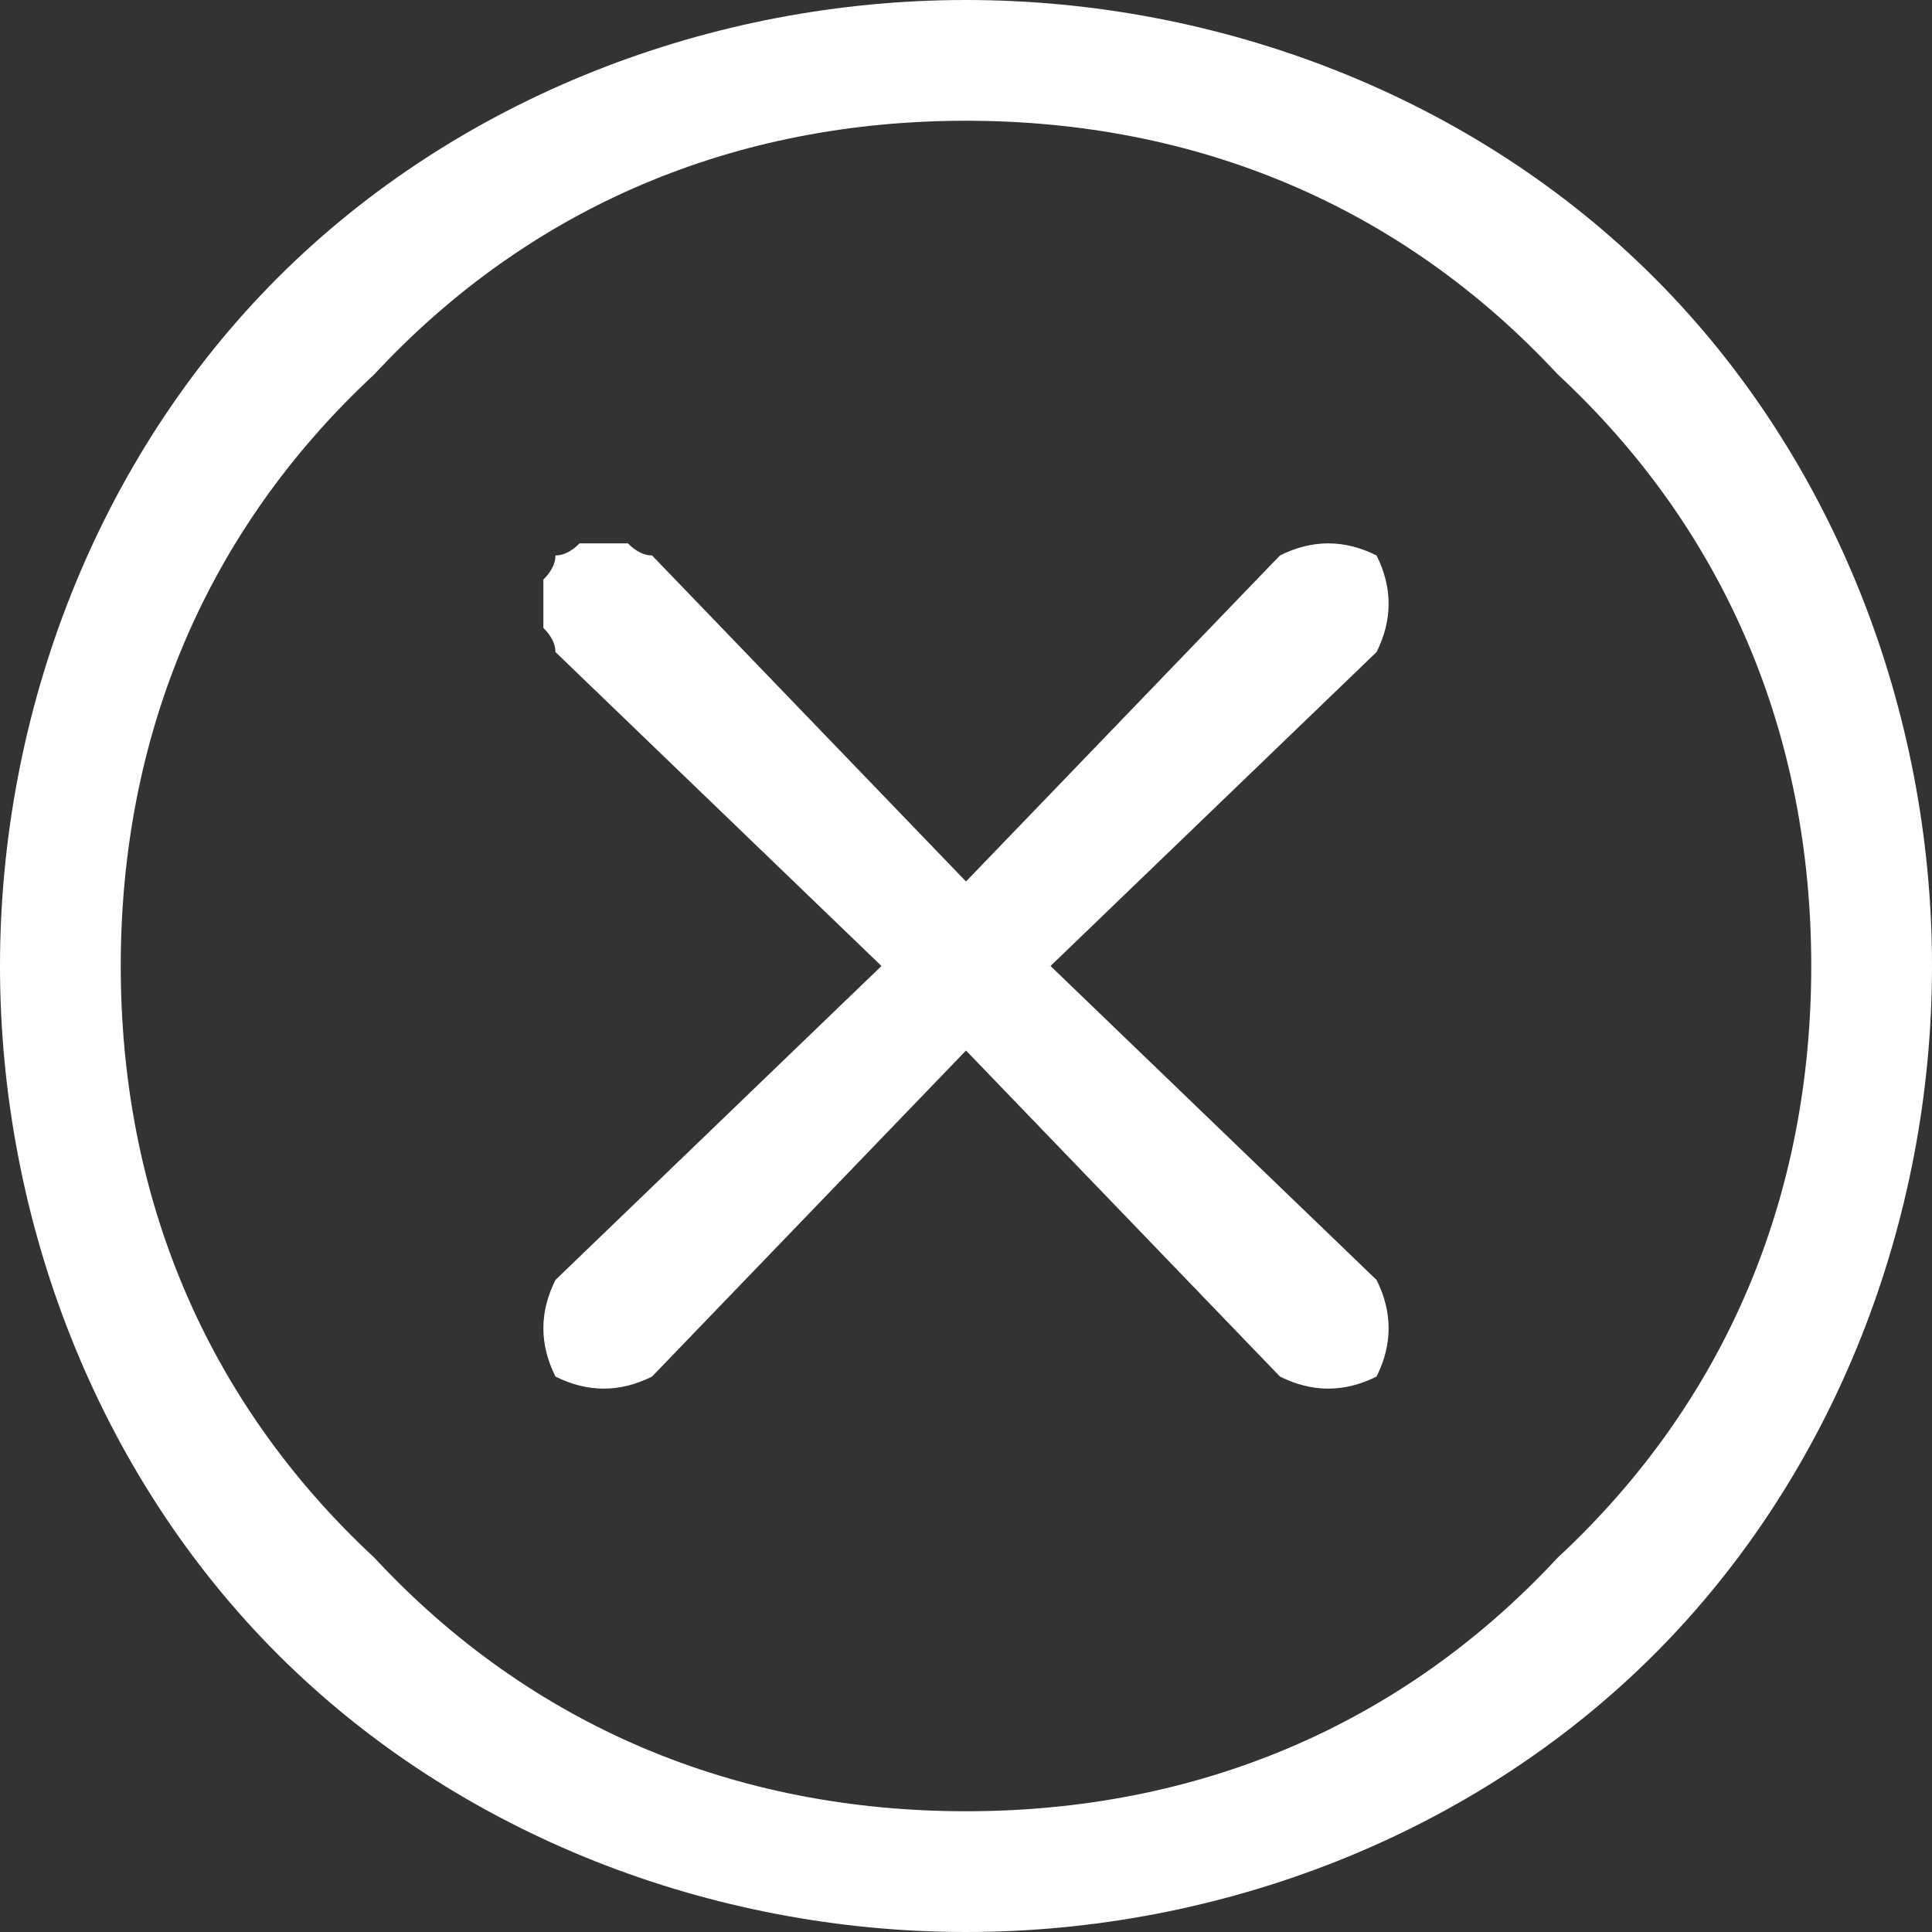 <svg version="1.2" xmlns="http://www.w3.org/2000/svg" viewBox="0 0 16 16" width="16" height="16"><rect x="0" y="0" width="16" height="16" fill="#333333" stroke="none"/><style>.a{fill:#fff}</style><path fill-rule="evenodd" class="a" d="m2.3 13.7c-1.5-1.5-2.3-3.6-2.3-5.7 0-2.1 0.8-4.2 2.3-5.7 1.5-1.5 3.6-2.3 5.7-2.3 2.1 0 4.2 0.8 5.7 2.3 1.5 1.5 2.3 3.6 2.3 5.7 0 2.1-0.8 4.2-2.3 5.7-1.5 1.5-3.6 2.3-5.7 2.3-2.1 0-4.2-0.8-5.7-2.3zm10.6-0.8c1.4-1.3 2.1-3 2.1-4.9 0-1.9-0.7-3.6-2.1-4.9-1.3-1.4-3-2.1-4.9-2.1-1.9 0-3.6 0.7-4.9 2.1-1.4 1.3-2.1 3-2.1 4.9 0 1.9 0.7 3.6 2.1 4.9 1.3 1.4 3 2.1 4.9 2.1 1.9 0 3.6-0.7 4.9-2.1z"/><path class="a" d="m4.6 4.6q0.1 0 0.2-0.1 0.1 0 0.2 0 0.1 0 0.2 0 0.1 0.1 0.2 0.1l2.6 2.7 2.6-2.7q0.2-0.1 0.4-0.1 0.2 0 0.4 0.1 0.1 0.2 0.1 0.4 0 0.2-0.1 0.4l-2.7 2.6 2.7 2.6q0.1 0.2 0.1 0.4 0 0.2-0.1 0.4-0.2 0.1-0.4 0.1-0.2 0-0.4-0.1l-2.6-2.7-2.6 2.7q-0.2 0.1-0.4 0.1-0.2 0-0.4-0.1-0.1-0.2-0.1-0.4 0-0.2 0.1-0.4l2.7-2.6-2.7-2.6q0-0.1-0.1-0.2 0-0.1 0-0.2 0-0.1 0-0.2 0.1-0.1 0.1-0.2z"/></svg>